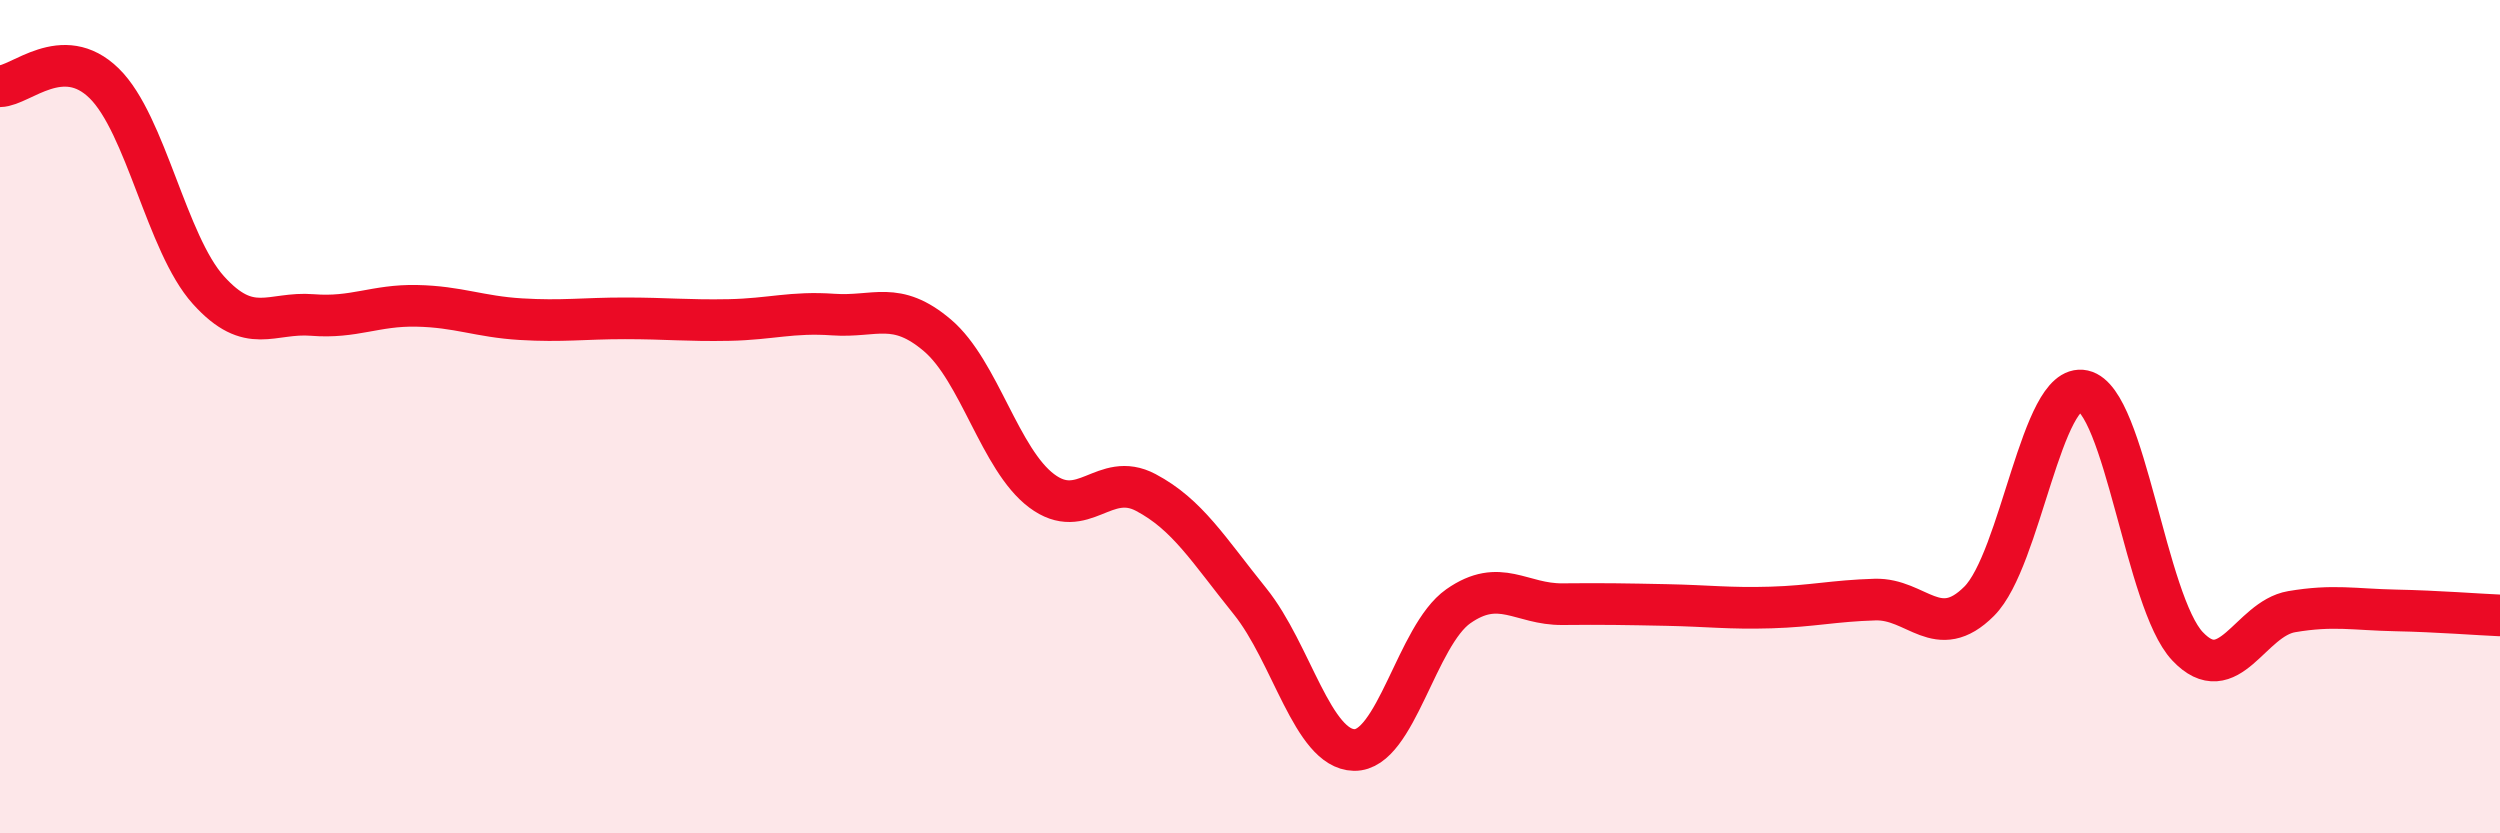 
    <svg width="60" height="20" viewBox="0 0 60 20" xmlns="http://www.w3.org/2000/svg">
      <path
        d="M 0,2.07 C 0.5,2.06 1.5,1.02 2.5,2 C 3.5,2.98 4,5.85 5,6.96 C 6,8.07 6.5,7.48 7.5,7.56 C 8.5,7.64 9,7.32 10,7.34 C 11,7.36 11.5,7.6 12.5,7.66 C 13.5,7.72 14,7.64 15,7.64 C 16,7.64 16.5,7.7 17.5,7.68 C 18.5,7.66 19,7.48 20,7.55 C 21,7.62 21.5,7.2 22.5,8.05 C 23.5,8.9 24,11.03 25,11.78 C 26,12.53 26.5,11.29 27.5,11.82 C 28.5,12.35 29,13.19 30,14.43 C 31,15.67 31.5,17.98 32.5,18 C 33.5,18.02 34,15.25 35,14.55 C 36,13.85 36.5,14.51 37.5,14.5 C 38.5,14.49 39,14.5 40,14.52 C 41,14.54 41.5,14.61 42.5,14.58 C 43.5,14.55 44,14.42 45,14.39 C 46,14.36 46.5,15.43 47.5,14.43 C 48.5,13.43 49,9.16 50,9.38 C 51,9.6 51.5,14.45 52.5,15.51 C 53.5,16.57 54,14.85 55,14.68 C 56,14.51 56.5,14.63 57.5,14.65 C 58.5,14.67 59.5,14.75 60,14.77L60 20L0 20Z"
        fill="#EB0A25"
        opacity="0.1"
        stroke-linecap="round"
        stroke-linejoin="round"
      />
      <path
        d="M 0,2.07 C 0.5,2.06 1.5,1.02 2.5,2 C 3.5,2.98 4,5.85 5,6.96 C 6,8.07 6.5,7.48 7.5,7.56 C 8.5,7.64 9,7.32 10,7.34 C 11,7.36 11.5,7.6 12.5,7.66 C 13.5,7.72 14,7.64 15,7.64 C 16,7.64 16.5,7.7 17.5,7.68 C 18.5,7.66 19,7.48 20,7.55 C 21,7.62 21.5,7.2 22.5,8.05 C 23.5,8.9 24,11.03 25,11.78 C 26,12.53 26.5,11.29 27.5,11.82 C 28.5,12.35 29,13.19 30,14.43 C 31,15.67 31.5,17.98 32.5,18 C 33.5,18.02 34,15.25 35,14.55 C 36,13.85 36.5,14.51 37.5,14.5 C 38.5,14.49 39,14.5 40,14.52 C 41,14.54 41.5,14.61 42.5,14.58 C 43.5,14.55 44,14.42 45,14.39 C 46,14.36 46.5,15.43 47.5,14.43 C 48.5,13.43 49,9.16 50,9.38 C 51,9.6 51.5,14.45 52.5,15.51 C 53.5,16.57 54,14.85 55,14.68 C 56,14.51 56.5,14.63 57.5,14.65 C 58.5,14.67 59.5,14.75 60,14.77"
        stroke="#EB0A25"
        stroke-width="1"
        fill="none"
        stroke-linecap="round"
        stroke-linejoin="round"
      />
    </svg>
  